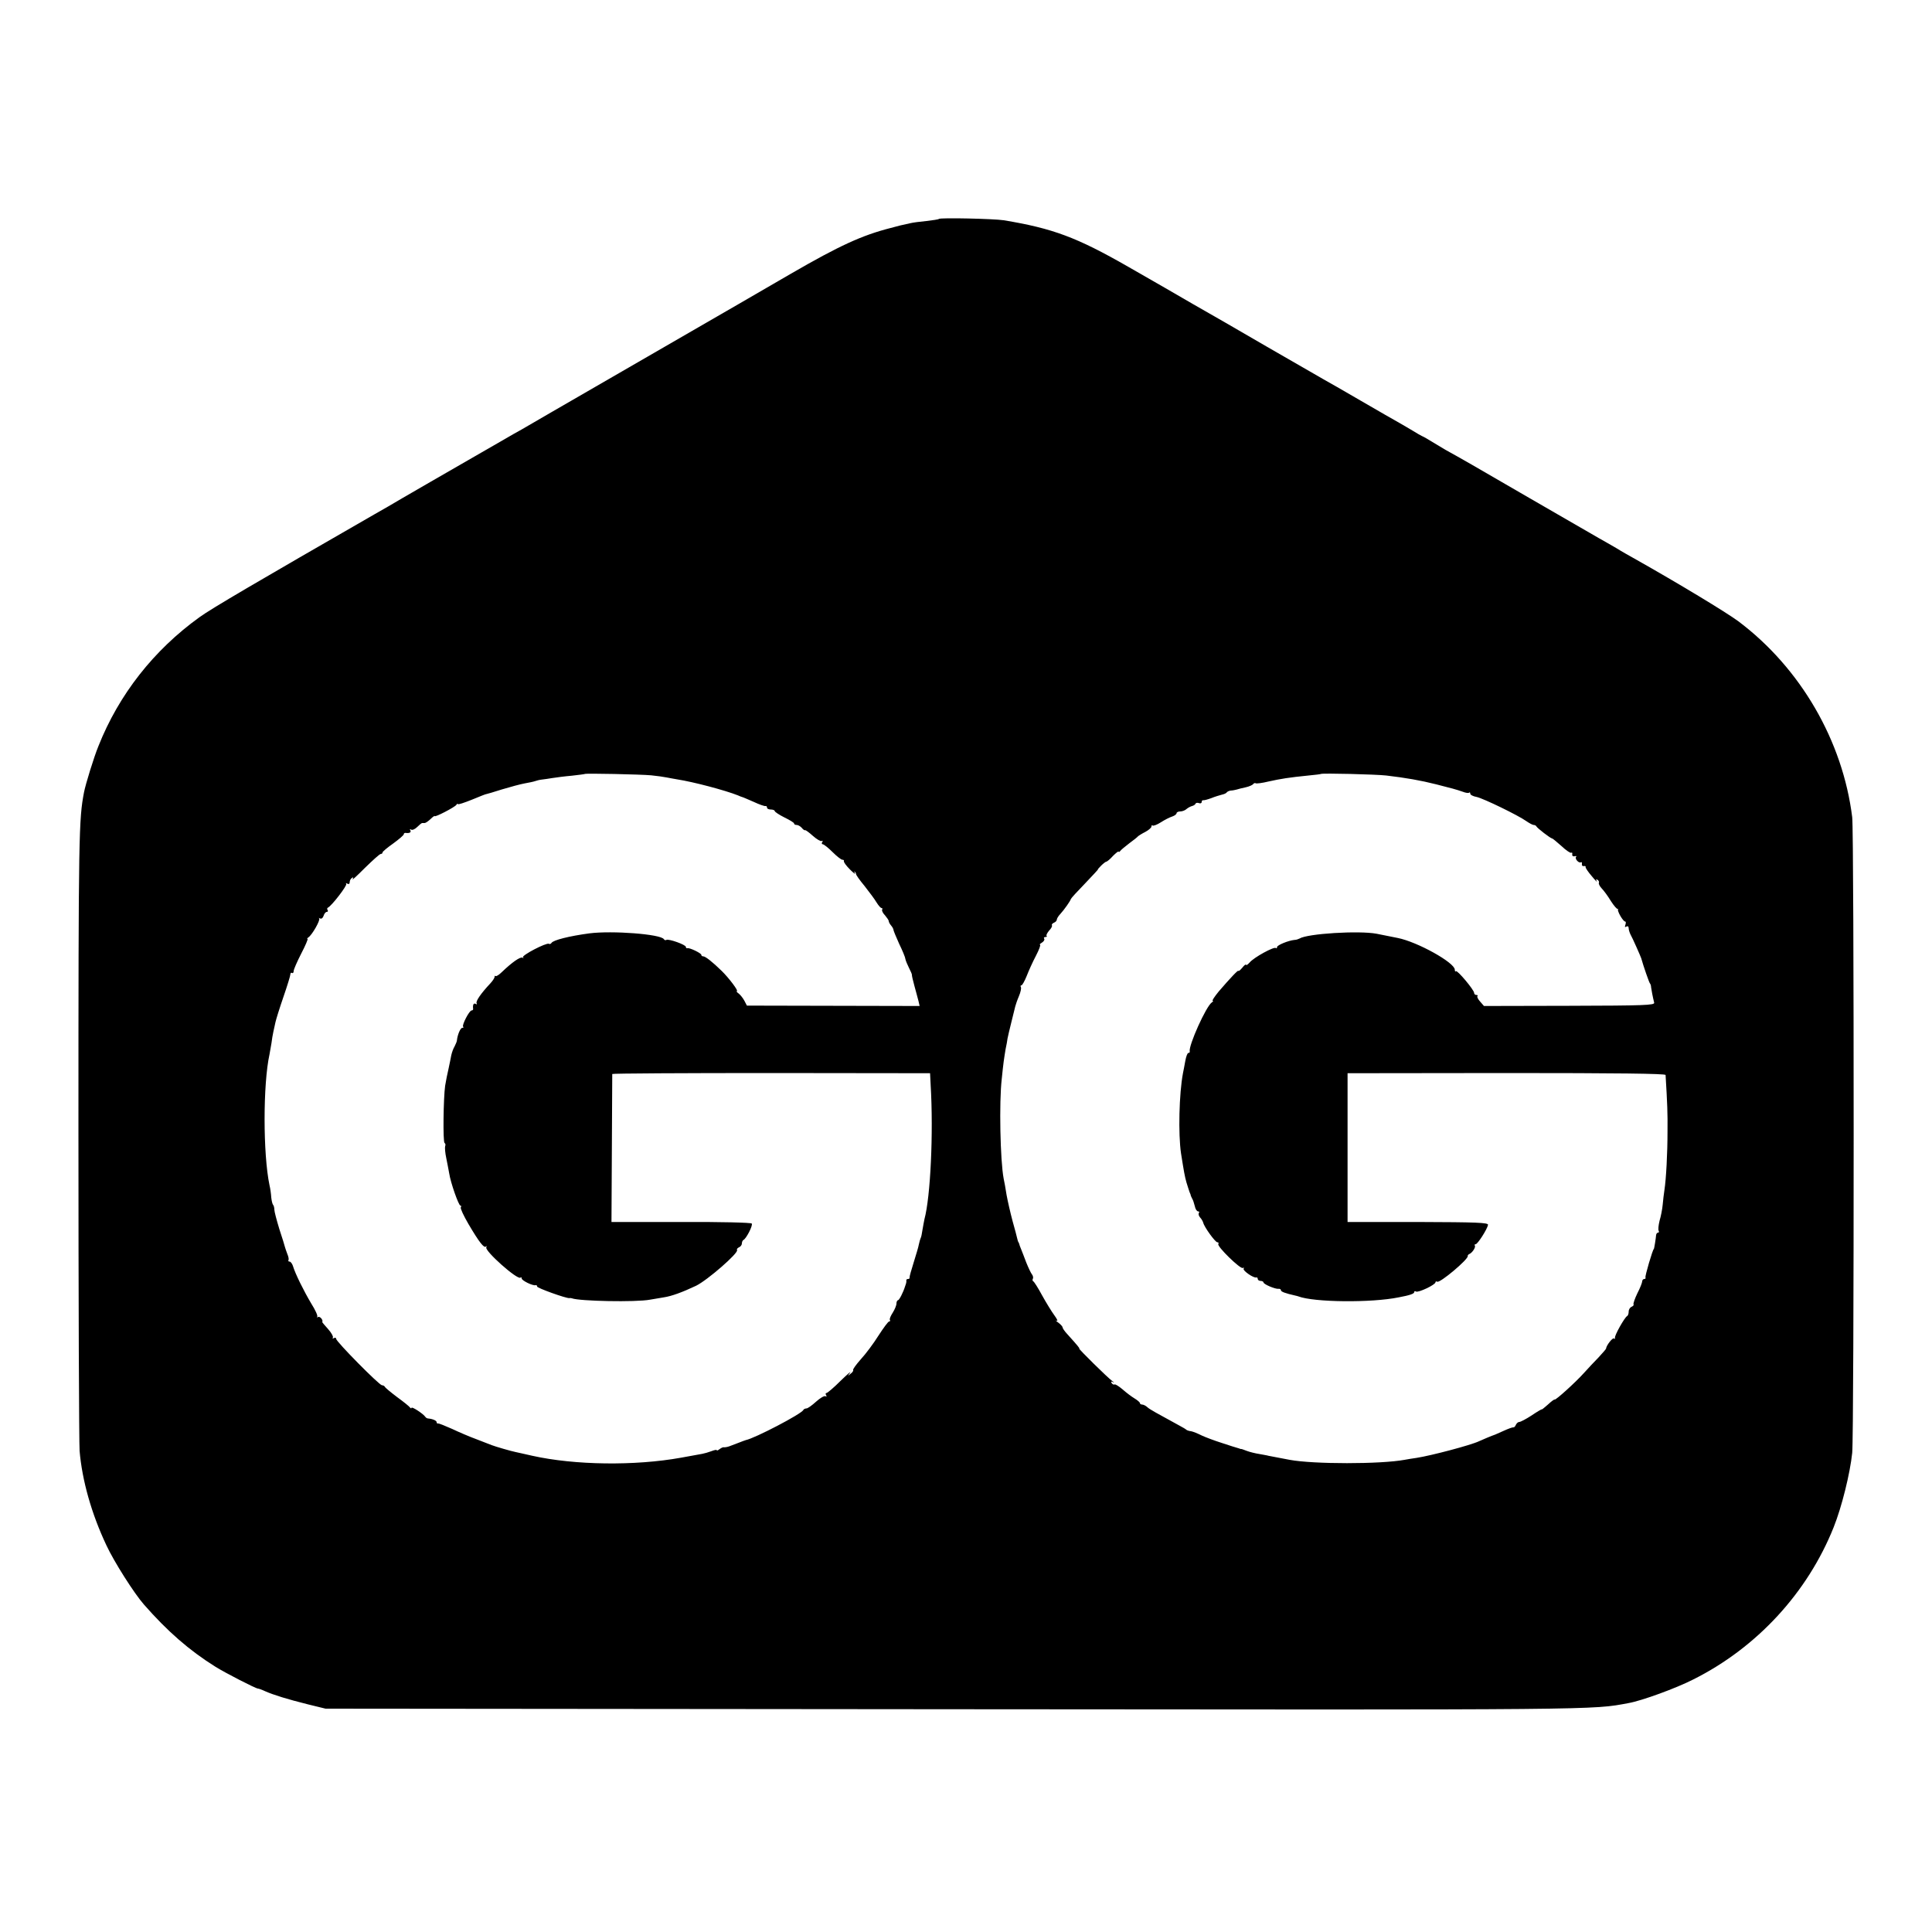 <?xml version="1.0" standalone="no"?>
<!DOCTYPE svg PUBLIC "-//W3C//DTD SVG 20010904//EN"
 "http://www.w3.org/TR/2001/REC-SVG-20010904/DTD/svg10.dtd">
<svg version="1.0" xmlns="http://www.w3.org/2000/svg"
 width="1000pt" height="1000pt" viewBox="0 0 1000 1000"
 preserveAspectRatio="xMidYMid meet">
<g transform="translate(0,1000) scale(0.1,-0.1)"
fill="#000000" stroke="none">
<path d="M4860 8867 c-3 -3 -32 -7 -65 -11 -33 -3 -70 -8 -82 -11 -47 -10 -59
-13 -103 -25 -149 -38 -266 -92 -515 -236 -104 -61 -399 -231 -655 -379 -256
-148 -519 -300 -585 -338 -66 -38 -136 -79 -155 -90 -19 -10 -64 -36 -100 -57
-36 -21 -84 -48 -106 -61 -75 -43 -469 -270 -484 -280 -8 -5 -40 -23 -70 -40
-605 -348 -848 -490 -908 -534 -236 -170 -417 -400 -523 -668 -23 -56 -66
-196 -74 -237 -27 -141 -29 -212 -29 -1750 0 -872 3 -1619 6 -1660 13 -152 61
-324 139 -489 39 -84 143 -248 194 -306 121 -138 234 -237 370 -322 51 -32
209 -113 220 -113 4 0 21 -6 38 -14 43 -19 114 -41 222 -68 l90 -22 3261 -3
c3367 -3 3291 -4 3484 32 68 12 246 77 334 122 330 165 592 450 727 788 42
105 85 279 96 385 10 99 10 3208 0 3290 -49 395 -267 772 -589 1014 -62 46
-308 195 -537 324 -25 14 -68 38 -95 55 -28 16 -69 40 -91 52 -22 13 -182 105
-355 205 -296 172 -359 208 -437 251 -17 10 -49 29 -70 42 -21 13 -45 27 -53
30 -8 4 -28 15 -45 26 -16 10 -48 28 -70 41 -22 12 -112 64 -200 115 -88 51
-176 102 -195 112 -19 11 -150 86 -290 167 -140 82 -313 181 -385 222 -71 41
-137 79 -145 84 -8 5 -94 54 -190 109 -267 153 -391 199 -645 241 -52 8 -327
14 -335 7z m-1490 -2880 c30 -3 66 -8 80 -11 14 -3 39 -7 55 -10 84 -13 247
-56 315 -83 8 -4 17 -7 20 -8 3 0 30 -12 60 -25 30 -14 58 -24 63 -22 4 1 7
-3 7 -8 0 -6 9 -10 20 -10 11 0 20 -4 20 -8 0 -4 22 -19 50 -33 27 -13 50 -27
50 -31 0 -5 6 -8 14 -8 7 0 19 -7 26 -15 7 -9 15 -14 17 -12 2 2 20 -11 40
-29 20 -18 41 -30 46 -27 6 3 7 1 3 -5 -4 -7 -3 -12 3 -12 5 0 28 -18 50 -40
22 -22 45 -40 51 -40 6 0 10 -3 8 -7 -2 -5 12 -24 31 -43 19 -19 31 -28 26
-20 -4 8 -5 12 -1 8 4 -3 7 -9 7 -12 -1 -4 19 -32 44 -62 24 -31 53 -69 62
-85 10 -16 21 -29 26 -29 4 0 6 -4 3 -8 -3 -5 4 -19 15 -30 10 -12 19 -25 19
-29 0 -5 5 -15 12 -23 7 -8 13 -19 13 -25 1 -5 14 -37 29 -70 16 -33 31 -68
32 -78 2 -10 11 -31 19 -47 9 -17 15 -32 15 -35 -1 -3 5 -29 13 -58 8 -28 17
-64 21 -78 l6 -26 -447 1 -447 1 -13 25 c-7 13 -20 30 -29 37 -10 7 -14 13
-10 13 10 0 -41 68 -79 105 -47 46 -84 75 -95 75 -6 0 -10 3 -10 8 0 8 -61 38
-72 34 -5 -1 -8 2 -8 7 0 11 -89 43 -101 36 -4 -3 -10 -1 -13 4 -16 26 -267
45 -385 30 -105 -14 -187 -35 -196 -49 -4 -6 -10 -8 -14 -5 -13 7 -142 -60
-134 -70 5 -4 3 -5 -3 -2 -11 6 -54 -24 -106 -74 -15 -15 -30 -24 -33 -21 -3
3 -5 1 -5 -4 0 -6 -10 -21 -22 -34 -49 -52 -77 -93 -71 -103 3 -6 1 -7 -5 -3
-11 6 -16 -6 -13 -26 0 -5 -3 -8 -8 -8 -12 0 -51 -76 -44 -84 4 -3 2 -6 -4 -6
-10 0 -25 -36 -28 -65 0 -5 -6 -19 -12 -31 -7 -11 -14 -32 -17 -45 -2 -13 -9
-44 -14 -69 -6 -25 -14 -65 -18 -90 -9 -64 -12 -290 -3 -296 5 -3 6 -10 3 -17
-2 -7 0 -35 6 -62 6 -28 12 -63 15 -78 7 -48 49 -167 58 -167 4 0 6 -4 2 -9
-3 -6 15 -44 40 -87 56 -95 80 -125 90 -116 5 4 5 2 2 -4 -10 -18 162 -171
177 -157 3 4 6 2 6 -4 0 -11 59 -40 73 -35 4 1 7 -2 7 -7 0 -8 151 -62 167
-60 5 1 10 0 13 -1 39 -15 331 -21 405 -7 22 4 54 9 71 12 40 6 95 26 167 60
59 29 221 170 212 185 -3 4 2 10 10 14 8 3 15 12 15 20 0 8 4 16 8 18 14 6 50
75 43 85 -3 5 -159 9 -366 8 l-360 0 2 380 c1 209 2 383 2 386 1 3 371 5 823
5 l822 -1 3 -60 c15 -252 -1 -580 -32 -695 -2 -8 -6 -32 -10 -54 -3 -21 -7
-41 -10 -45 -2 -4 -6 -18 -9 -32 -2 -13 -15 -55 -27 -94 -12 -38 -22 -73 -21
-77 1 -5 -2 -8 -8 -8 -6 0 -9 -3 -9 -7 1 -5 0 -11 -1 -15 -1 -5 -4 -11 -5 -15
-10 -33 -31 -73 -37 -73 -4 0 -8 -8 -8 -17 0 -10 -9 -31 -19 -47 -11 -17 -18
-33 -15 -38 3 -4 1 -8 -4 -8 -5 0 -29 -33 -55 -73 -25 -40 -66 -95 -91 -122
-24 -27 -43 -53 -40 -56 2 -4 -4 -13 -14 -20 -16 -13 -16 -13 -2 6 8 11 -14
-8 -49 -42 -35 -35 -68 -63 -73 -63 -5 0 -6 -5 -2 -12 4 -6 3 -8 -3 -5 -6 4
-28 -9 -49 -28 -21 -19 -43 -35 -50 -35 -7 0 -14 -4 -16 -8 -8 -20 -252 -147
-298 -156 -3 -1 -18 -6 -35 -13 -16 -6 -39 -15 -50 -19 -11 -4 -24 -6 -29 -5
-4 1 -14 -4 -22 -10 -8 -6 -14 -9 -14 -5 0 3 -12 1 -27 -5 -16 -6 -37 -12 -48
-14 -11 -2 -60 -11 -110 -20 -239 -43 -550 -39 -770 10 -38 9 -77 17 -85 19
-25 5 -104 28 -125 36 -11 4 -47 18 -80 31 -33 12 -89 36 -125 53 -36 16 -68
29 -72 28 -5 -1 -8 2 -8 7 0 8 -21 17 -44 19 -5 0 -12 4 -15 9 -11 16 -71 55
-71 46 0 -4 -4 -3 -8 2 -4 6 -34 30 -67 54 -33 25 -61 48 -63 53 -2 4 -9 8
-15 8 -14 0 -237 226 -237 240 0 6 -5 8 -12 4 -6 -4 -8 -3 -5 3 3 5 -8 25 -25
44 -17 19 -31 35 -30 36 6 10 -12 32 -22 26 -6 -3 -8 -3 -4 1 4 5 -10 36 -31
69 -38 64 -83 154 -95 195 -4 12 -12 22 -17 22 -6 0 -8 3 -6 8 3 4 0 18 -6 32
-5 14 -11 30 -12 35 -1 6 -14 47 -29 93 -14 46 -26 91 -26 101 0 10 -3 21 -6
24 -4 4 -8 21 -10 39 -1 18 -5 47 -9 63 -34 162 -34 524 0 678 2 12 7 38 10
57 2 19 7 46 10 60 3 14 8 36 11 50 3 14 21 72 41 130 20 58 36 110 36 117 0
7 4 10 9 7 4 -3 8 2 8 10 0 8 18 49 39 90 22 42 36 76 33 76 -4 0 -2 4 4 8 19
12 63 89 56 98 -4 4 -2 4 5 0 7 -3 14 2 18 14 3 11 11 20 16 20 6 0 8 4 5 9
-4 5 -3 11 1 13 19 8 102 116 95 123 -4 5 -1 5 6 1 7 -4 12 -1 12 8 0 8 5 18
12 22 7 5 8 3 3 -7 -5 -8 24 19 64 59 40 39 76 72 82 72 5 0 9 3 9 8 0 4 25
25 55 46 30 22 55 43 55 48 0 4 3 7 8 7 20 -3 32 2 26 13 -4 7 -3 8 4 4 6 -4
20 2 32 14 11 11 22 20 25 20 3 0 9 0 13 0 5 0 18 9 30 20 12 12 22 19 22 16
0 -8 104 46 112 58 4 6 8 8 8 4 0 -4 33 7 73 23 39 16 73 30 75 29 1 0 37 10
80 24 43 13 95 27 117 31 22 4 47 9 55 12 8 3 24 7 35 8 11 1 36 5 55 8 19 3
64 9 100 12 36 4 66 8 67 9 4 4 289 -2 343 -7z m3805 -1 c102 -12 177 -25 260
-46 44 -12 87 -22 95 -25 8 -2 27 -8 41 -13 15 -6 30 -8 33 -5 3 4 6 1 6 -5 0
-6 15 -14 33 -17 36 -8 215 -95 257 -125 16 -11 33 -20 38 -20 6 0 12 -3 14
-7 4 -9 74 -63 82 -63 3 0 24 -18 48 -39 23 -22 46 -37 50 -35 5 3 7 0 6 -8
-2 -7 4 -12 12 -10 8 2 12 1 8 -3 -9 -9 14 -35 25 -28 4 2 6 -1 5 -9 -2 -7 3
-12 9 -11 7 2 12 -1 10 -5 -1 -4 13 -25 32 -47 18 -22 30 -34 26 -26 -6 9 -4
12 4 7 6 -4 9 -11 7 -15 -3 -4 3 -17 14 -29 11 -11 33 -41 48 -66 16 -25 32
-43 36 -41 3 3 4 2 1 -1 -6 -8 26 -64 37 -64 4 0 4 -7 1 -17 -4 -11 -3 -14 5
-9 7 4 12 1 12 -9 0 -8 5 -23 10 -33 9 -15 51 -110 55 -122 11 -40 41 -126 45
-130 3 -3 6 -12 6 -20 2 -14 8 -48 16 -80 3 -13 -52 -15 -439 -16 l-442 -1
-20 23 c-11 12 -17 25 -14 28 4 3 1 6 -5 6 -7 0 -12 5 -12 11 0 15 -87 119
-94 112 -3 -4 -6 0 -6 8 -1 37 -194 144 -295 164 -11 2 -33 7 -50 10 -16 3
-43 9 -60 12 -90 17 -358 1 -399 -25 -6 -3 -17 -7 -26 -7 -31 -3 -90 -27 -90
-37 0 -6 -3 -8 -6 -5 -9 9 -115 -49 -136 -75 -10 -11 -18 -16 -18 -12 -1 5
-10 -2 -20 -15 -11 -13 -20 -20 -20 -16 0 7 -42 -37 -102 -107 -22 -27 -36
-48 -31 -48 4 0 2 -4 -4 -8 -30 -19 -122 -225 -115 -254 1 -5 -2 -8 -7 -8 -5
0 -12 -19 -16 -42 -4 -24 -10 -52 -12 -63 -20 -105 -25 -315 -10 -415 15 -95
19 -118 28 -150 6 -19 13 -42 16 -50 4 -8 7 -17 7 -20 1 -3 4 -9 7 -15 4 -5 9
-22 13 -37 3 -16 11 -28 17 -28 6 0 8 -4 4 -9 -3 -5 0 -15 7 -23 7 -7 14 -20
16 -27 5 -22 62 -101 73 -101 6 0 8 -4 5 -9 -8 -12 115 -132 127 -124 6 3 7 2
4 -4 -6 -9 52 -50 66 -45 4 1 7 -2 7 -8 0 -5 7 -10 15 -10 8 0 15 -4 15 -8 0
-9 60 -35 78 -33 6 1 12 -2 12 -7 0 -8 22 -16 75 -28 6 -1 12 -3 15 -4 81 -31
378 -34 520 -5 59 11 80 19 80 27 0 5 4 7 9 3 12 -7 101 35 101 48 0 4 4 6 9
3 13 -9 163 117 158 133 -1 3 3 8 8 10 15 6 34 35 29 43 -3 5 -1 8 4 8 10 0
59 76 64 100 2 12 -59 14 -362 15 l-365 0 0 385 0 385 823 1 c575 0 822 -3
823 -10 9 -149 11 -199 10 -291 0 -115 -7 -246 -16 -305 -3 -19 -7 -53 -9 -76
-2 -22 -9 -59 -16 -82 -6 -24 -8 -47 -5 -52 3 -6 2 -10 -3 -10 -5 0 -9 -6 -10
-12 -1 -16 -10 -73 -12 -73 -5 0 -47 -142 -43 -147 2 -5 -1 -8 -6 -8 -6 0 -11
-6 -11 -12 0 -7 -11 -35 -25 -62 -13 -27 -22 -53 -20 -57 3 -4 -2 -9 -10 -13
-8 -3 -15 -14 -15 -25 0 -11 -4 -21 -8 -23 -12 -5 -67 -102 -63 -113 1 -5 -1
-7 -5 -3 -6 7 -40 -36 -41 -52 0 -3 -18 -23 -39 -46 -22 -22 -55 -58 -75 -80
-46 -51 -147 -142 -152 -138 -2 2 -18 -10 -35 -26 -18 -16 -32 -27 -32 -25 0
2 -24 -12 -52 -31 -29 -19 -58 -34 -64 -34 -7 0 -14 -7 -18 -15 -3 -8 -9 -14
-13 -13 -4 1 -26 -7 -48 -17 -22 -10 -42 -19 -45 -20 -18 -6 -68 -27 -85 -35
-42 -20 -246 -74 -323 -86 -20 -3 -48 -7 -62 -10 -125 -23 -471 -23 -595 0
-77 15 -101 19 -110 21 -5 2 -26 5 -46 9 -20 3 -49 10 -65 16 -16 6 -29 11
-29 10 0 -1 -7 1 -15 4 -8 2 -46 14 -85 27 -38 12 -86 30 -105 39 -20 10 -44
20 -55 22 -11 1 -22 5 -25 8 -3 3 -18 12 -35 21 -121 66 -152 83 -166 95 -8 8
-21 14 -27 14 -7 0 -12 4 -12 8 0 4 -13 15 -28 24 -15 9 -43 30 -62 47 -19 16
-38 28 -41 25 -4 -2 -11 1 -15 7 -5 8 -2 10 7 5 8 -4 6 -1 -4 6 -22 15 -177
168 -171 168 4 0 -6 13 -63 76 -13 14 -23 29 -23 33 0 5 -10 16 -22 25 -13 9
-17 14 -9 10 8 -4 3 8 -11 27 -14 19 -43 66 -64 104 -21 39 -42 72 -46 73 -4
2 -5 8 -2 13 3 6 1 15 -4 22 -6 7 -19 35 -30 62 -10 28 -23 59 -27 70 -5 11
-9 23 -10 28 -2 4 -3 8 -5 10 -1 1 -3 9 -5 17 -2 8 -12 49 -24 90 -11 41 -25
102 -31 135 -5 33 -12 71 -15 84 -18 93 -24 398 -10 516 3 33 8 74 10 90 2 17
7 46 10 65 4 19 9 44 10 55 2 11 11 49 20 85 9 36 18 72 20 81 2 8 10 32 19
53 9 21 13 42 10 47 -3 5 -2 9 3 9 4 0 16 21 27 48 10 26 31 73 48 105 16 31
26 57 21 57 -4 0 0 5 10 11 9 6 15 14 12 20 -4 5 -1 9 6 9 7 0 10 3 6 6 -3 3
3 15 13 27 11 11 17 23 15 27 -3 5 2 10 10 14 8 3 15 10 15 16 0 5 8 19 18 29
20 22 52 67 55 78 1 4 34 40 73 80 38 40 69 73 67 73 -2 0 6 9 17 20 11 11 23
20 26 20 4 0 20 13 35 30 16 16 29 26 29 22 0 -4 4 -2 8 3 4 6 25 23 47 40 22
16 42 32 45 36 3 3 20 14 38 23 17 9 32 22 32 28 0 6 3 9 6 5 3 -3 23 4 43 17
20 13 46 26 59 30 12 4 22 12 22 17 0 5 9 9 19 9 11 0 26 6 33 13 7 6 20 13
28 15 8 2 16 7 18 12 2 5 10 6 18 3 8 -3 14 0 14 6 0 6 3 10 8 9 4 -1 23 4 42
11 19 8 44 15 55 18 10 2 22 7 25 12 3 4 12 8 20 9 8 0 22 3 30 5 8 3 30 8 48
12 18 4 35 12 38 16 3 5 9 7 13 5 4 -3 34 1 67 9 63 14 106 21 207 31 34 3 63
7 64 8 6 5 286 -2 338 -8z"/>
</g>
</svg>
